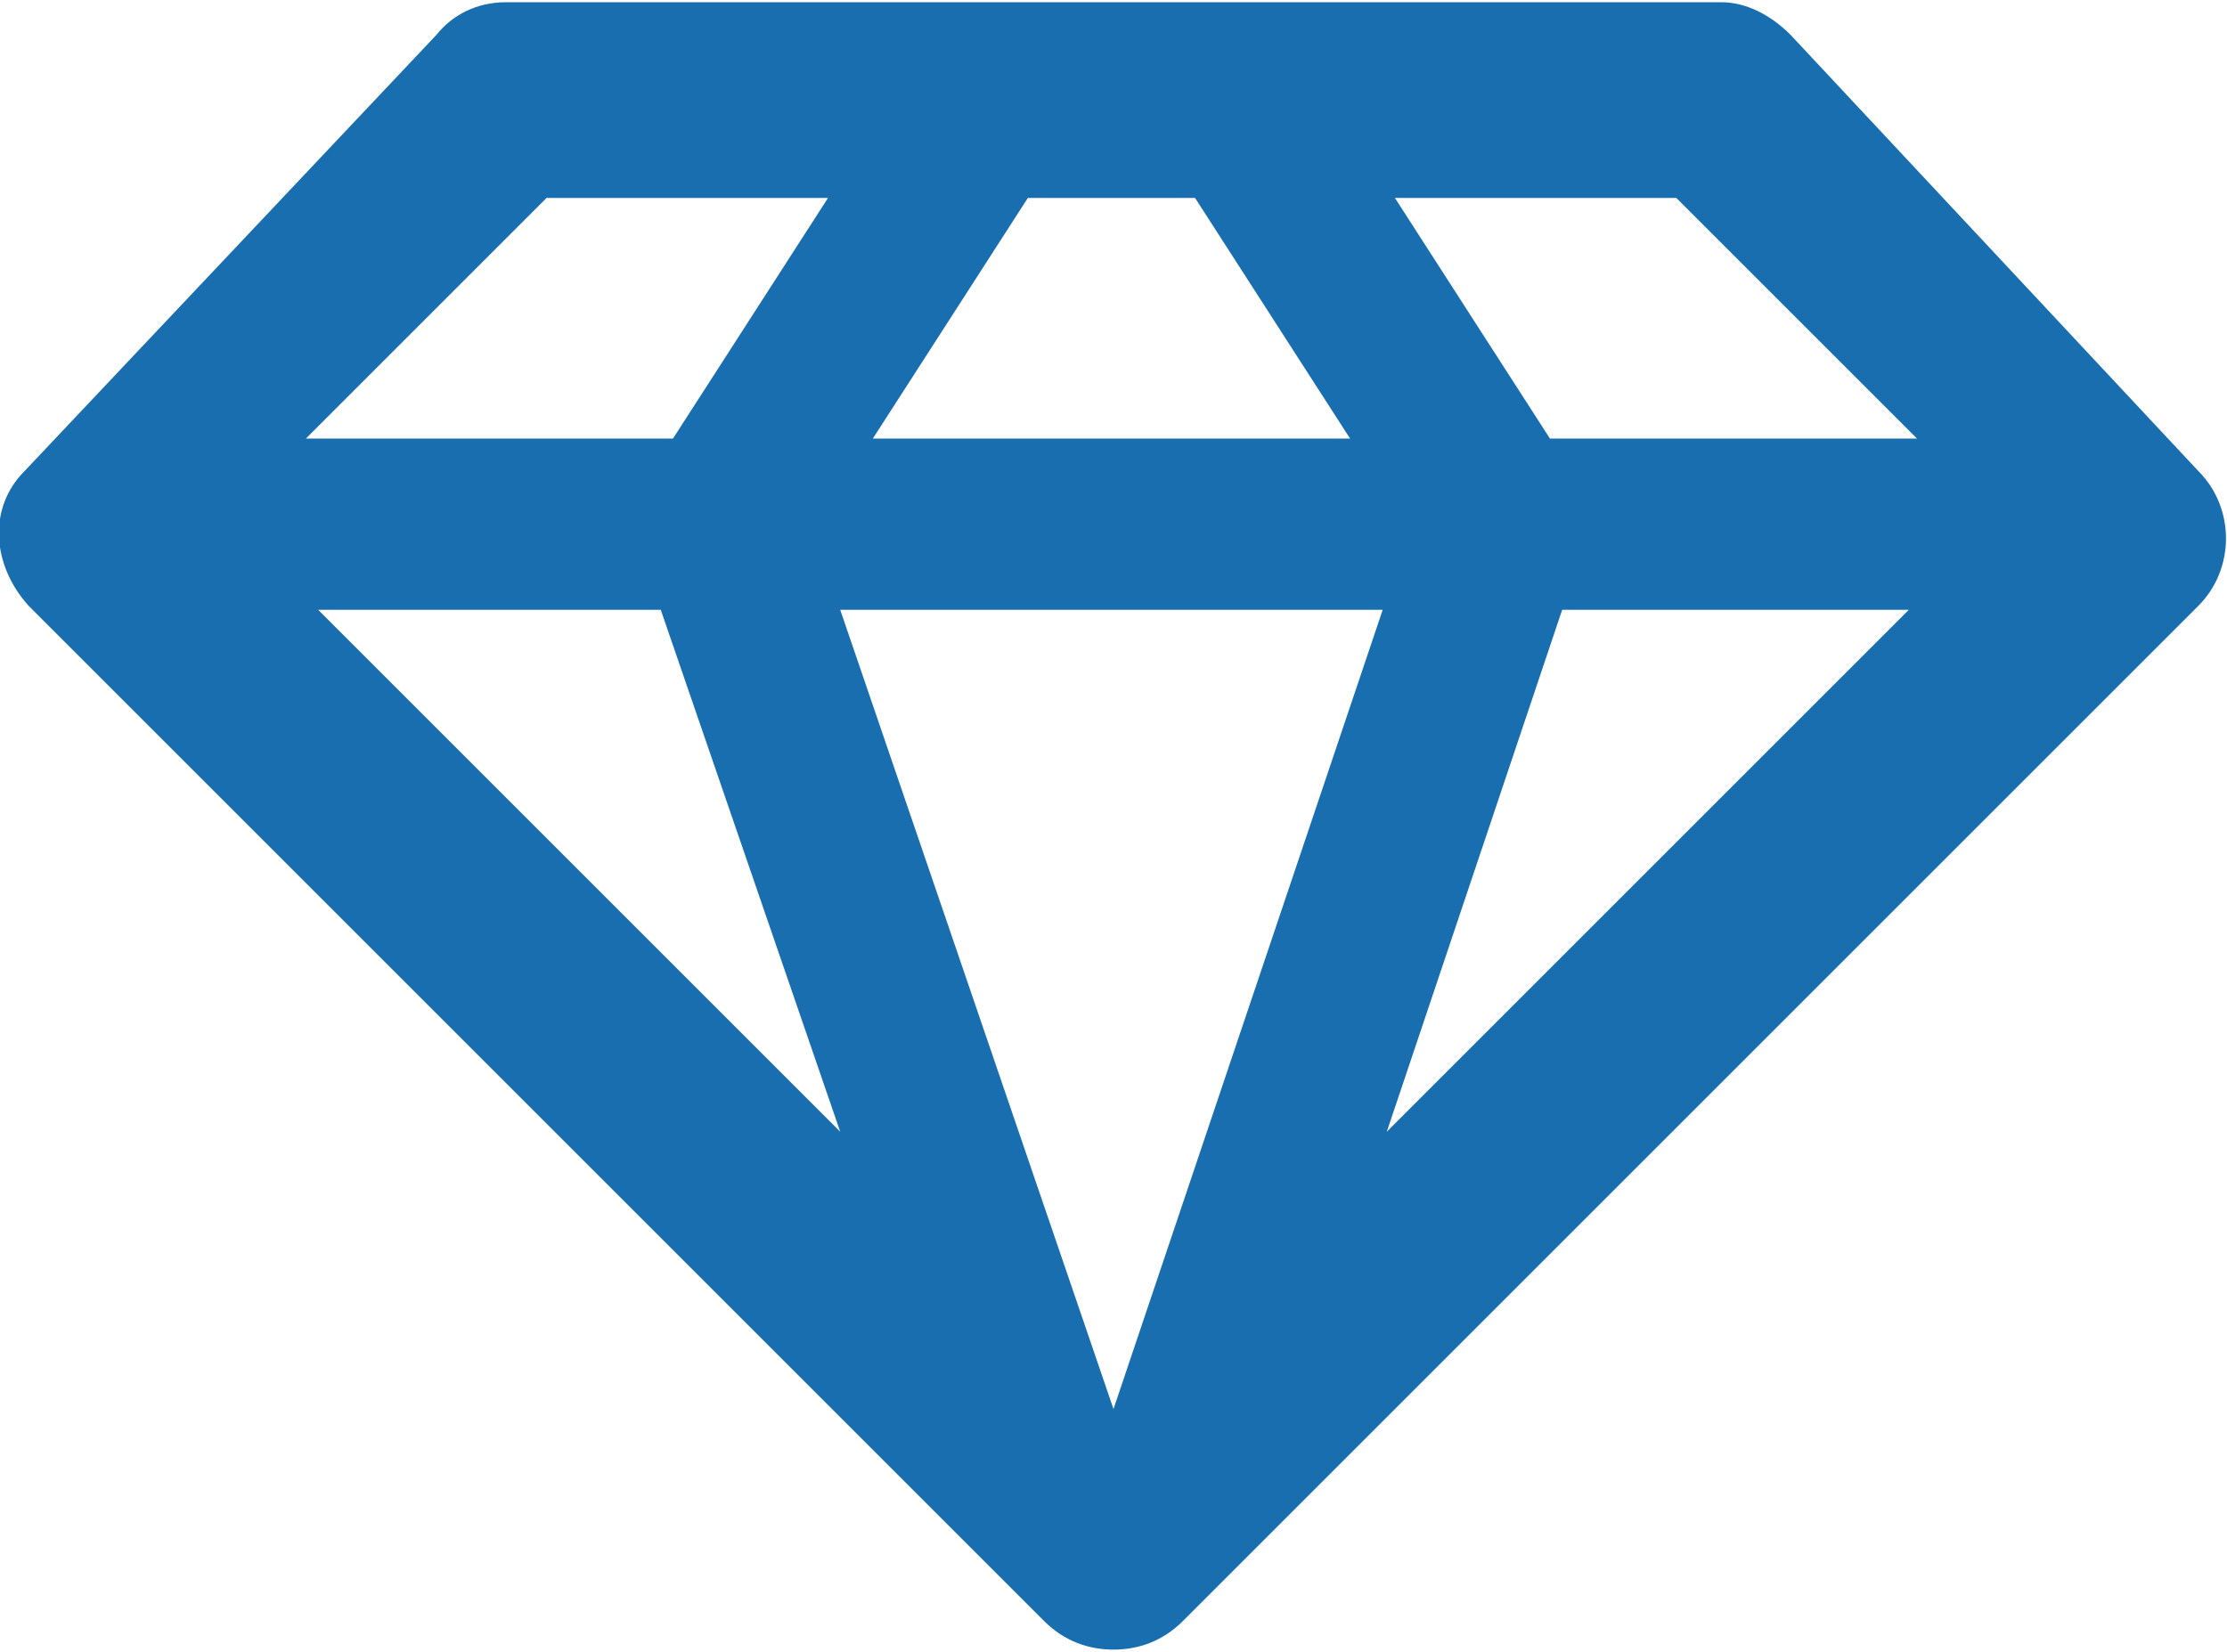 <?xml version="1.0" encoding="UTF-8"?>
<!DOCTYPE svg PUBLIC "-//W3C//DTD SVG 1.1//EN" "http://www.w3.org/Graphics/SVG/1.1/DTD/svg11.dtd">
<!-- Creator: CorelDRAW -->
<svg xmlns="http://www.w3.org/2000/svg" xml:space="preserve" width="93px" height="69px" version="1.1" style="shape-rendering:geometricPrecision; text-rendering:geometricPrecision; image-rendering:optimizeQuality; fill-rule:evenodd; clip-rule:evenodd"
viewBox="0 0 5.46 4.04"
 xmlns:xlink="http://www.w3.org/1999/xlink"
 xmlns:xodm="http://www.corel.com/coreldraw/odm/2003">
 <defs>
  <style type="text/css">
   <![CDATA[
    .fil0 {fill:#196EAF;fill-rule:nonzero}
   ]]>
  </style>
 </defs>
 <g id="Layer_x0020_1">
  <path class="fil0" d="M5.39 1.15l-1 -1.07c-0.05,-0.05 -0.11,-0.08 -0.17,-0.08l-2.98 0c-0.07,0 -0.13,0.03 -0.17,0.08l-1.01 1.07c-0.09,0.09 -0.08,0.23 0.01,0.33l2.49 2.49c0.05,0.05 0.11,0.07 0.17,0.07 0.06,0 0.12,-0.02 0.17,-0.07l2.49 -2.49c0.09,-0.09 0.09,-0.24 0,-0.33zm-3.77 0.34l0.44 1.28 -1.28 -1.28 0.84 0zm1.31 -1.01l0.38 0.59 -1.17 0 0.38 -0.59 0.41 0zm-0.2 2.99l0 -0.02 -0.67 -1.96 1.33 0 -0.66 1.96 0 0.02zm1.1 -1.98l0.85 0 -1.28 1.28 0.43 -1.28zm0.87 -0.42l-0.9 0 -0.38 -0.59 0.69 0 0.59 0.59zm-3.36 -0.59l0.69 0 -0.38 0.59 -0.9 0 0.59 -0.59z"/>
 </g>
</svg>
